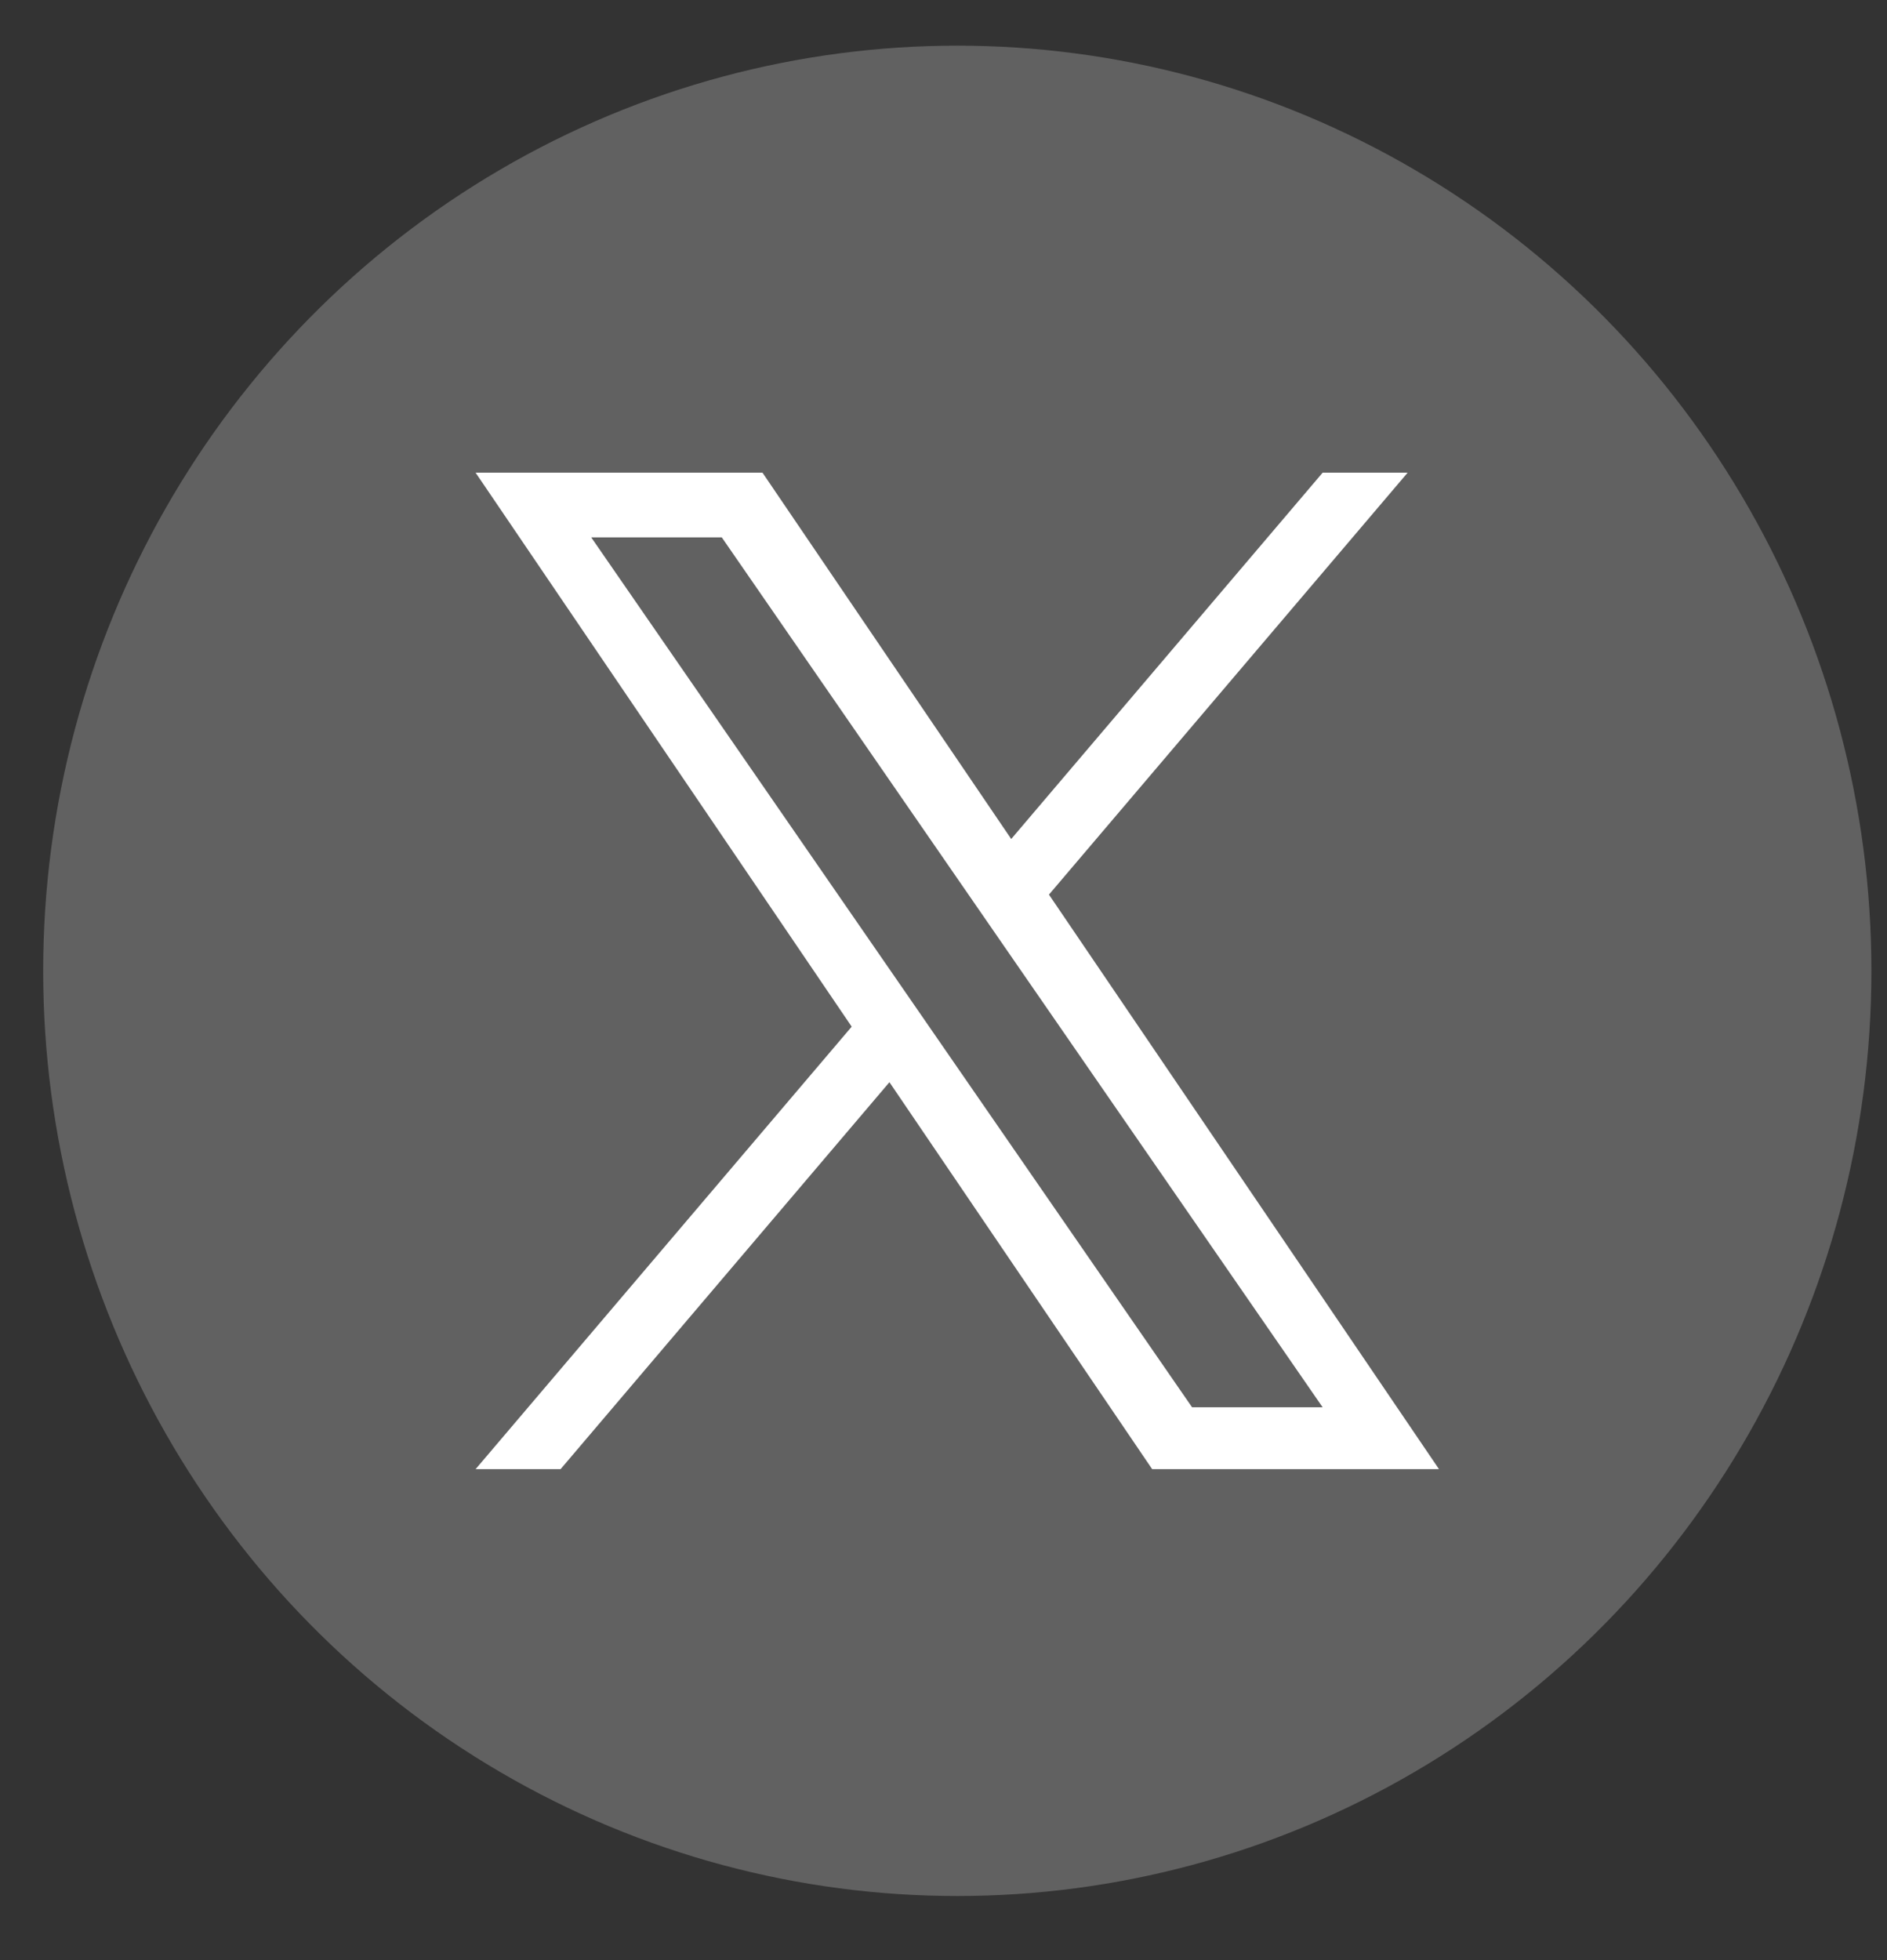 <svg width="26" height="27" viewBox="0 0 26 27" fill="none" xmlns="http://www.w3.org/2000/svg">
<rect x="0" y="0" width="26" height="27" fill="#333333" stroke="none"/>
<ellipse cx="13.19" cy="13.373" rx="12.595" ry="12.744" fill="white" fill-opacity="0.23"/>
<g clip-path="url(#clip0_57_53140)">
<path d="M14.453 12.323L19.395 6.511H18.224L13.933 11.557L10.506 6.511H6.553L11.735 14.142L6.553 20.237H7.724L12.255 14.907L15.875 20.237H19.827L14.453 12.323H14.453ZM12.849 14.209L12.324 13.449L8.146 7.402H9.945L13.316 12.282L13.841 13.042L18.224 19.385H16.425L12.849 14.209V14.209Z" fill="white"/>
</g>
<defs>
<clipPath id="clip0_57_53140">
<rect width="13.566" height="13.726" fill="white" transform="translate(6.407 6.511)"/>
</clipPath>
</defs>
</svg>
